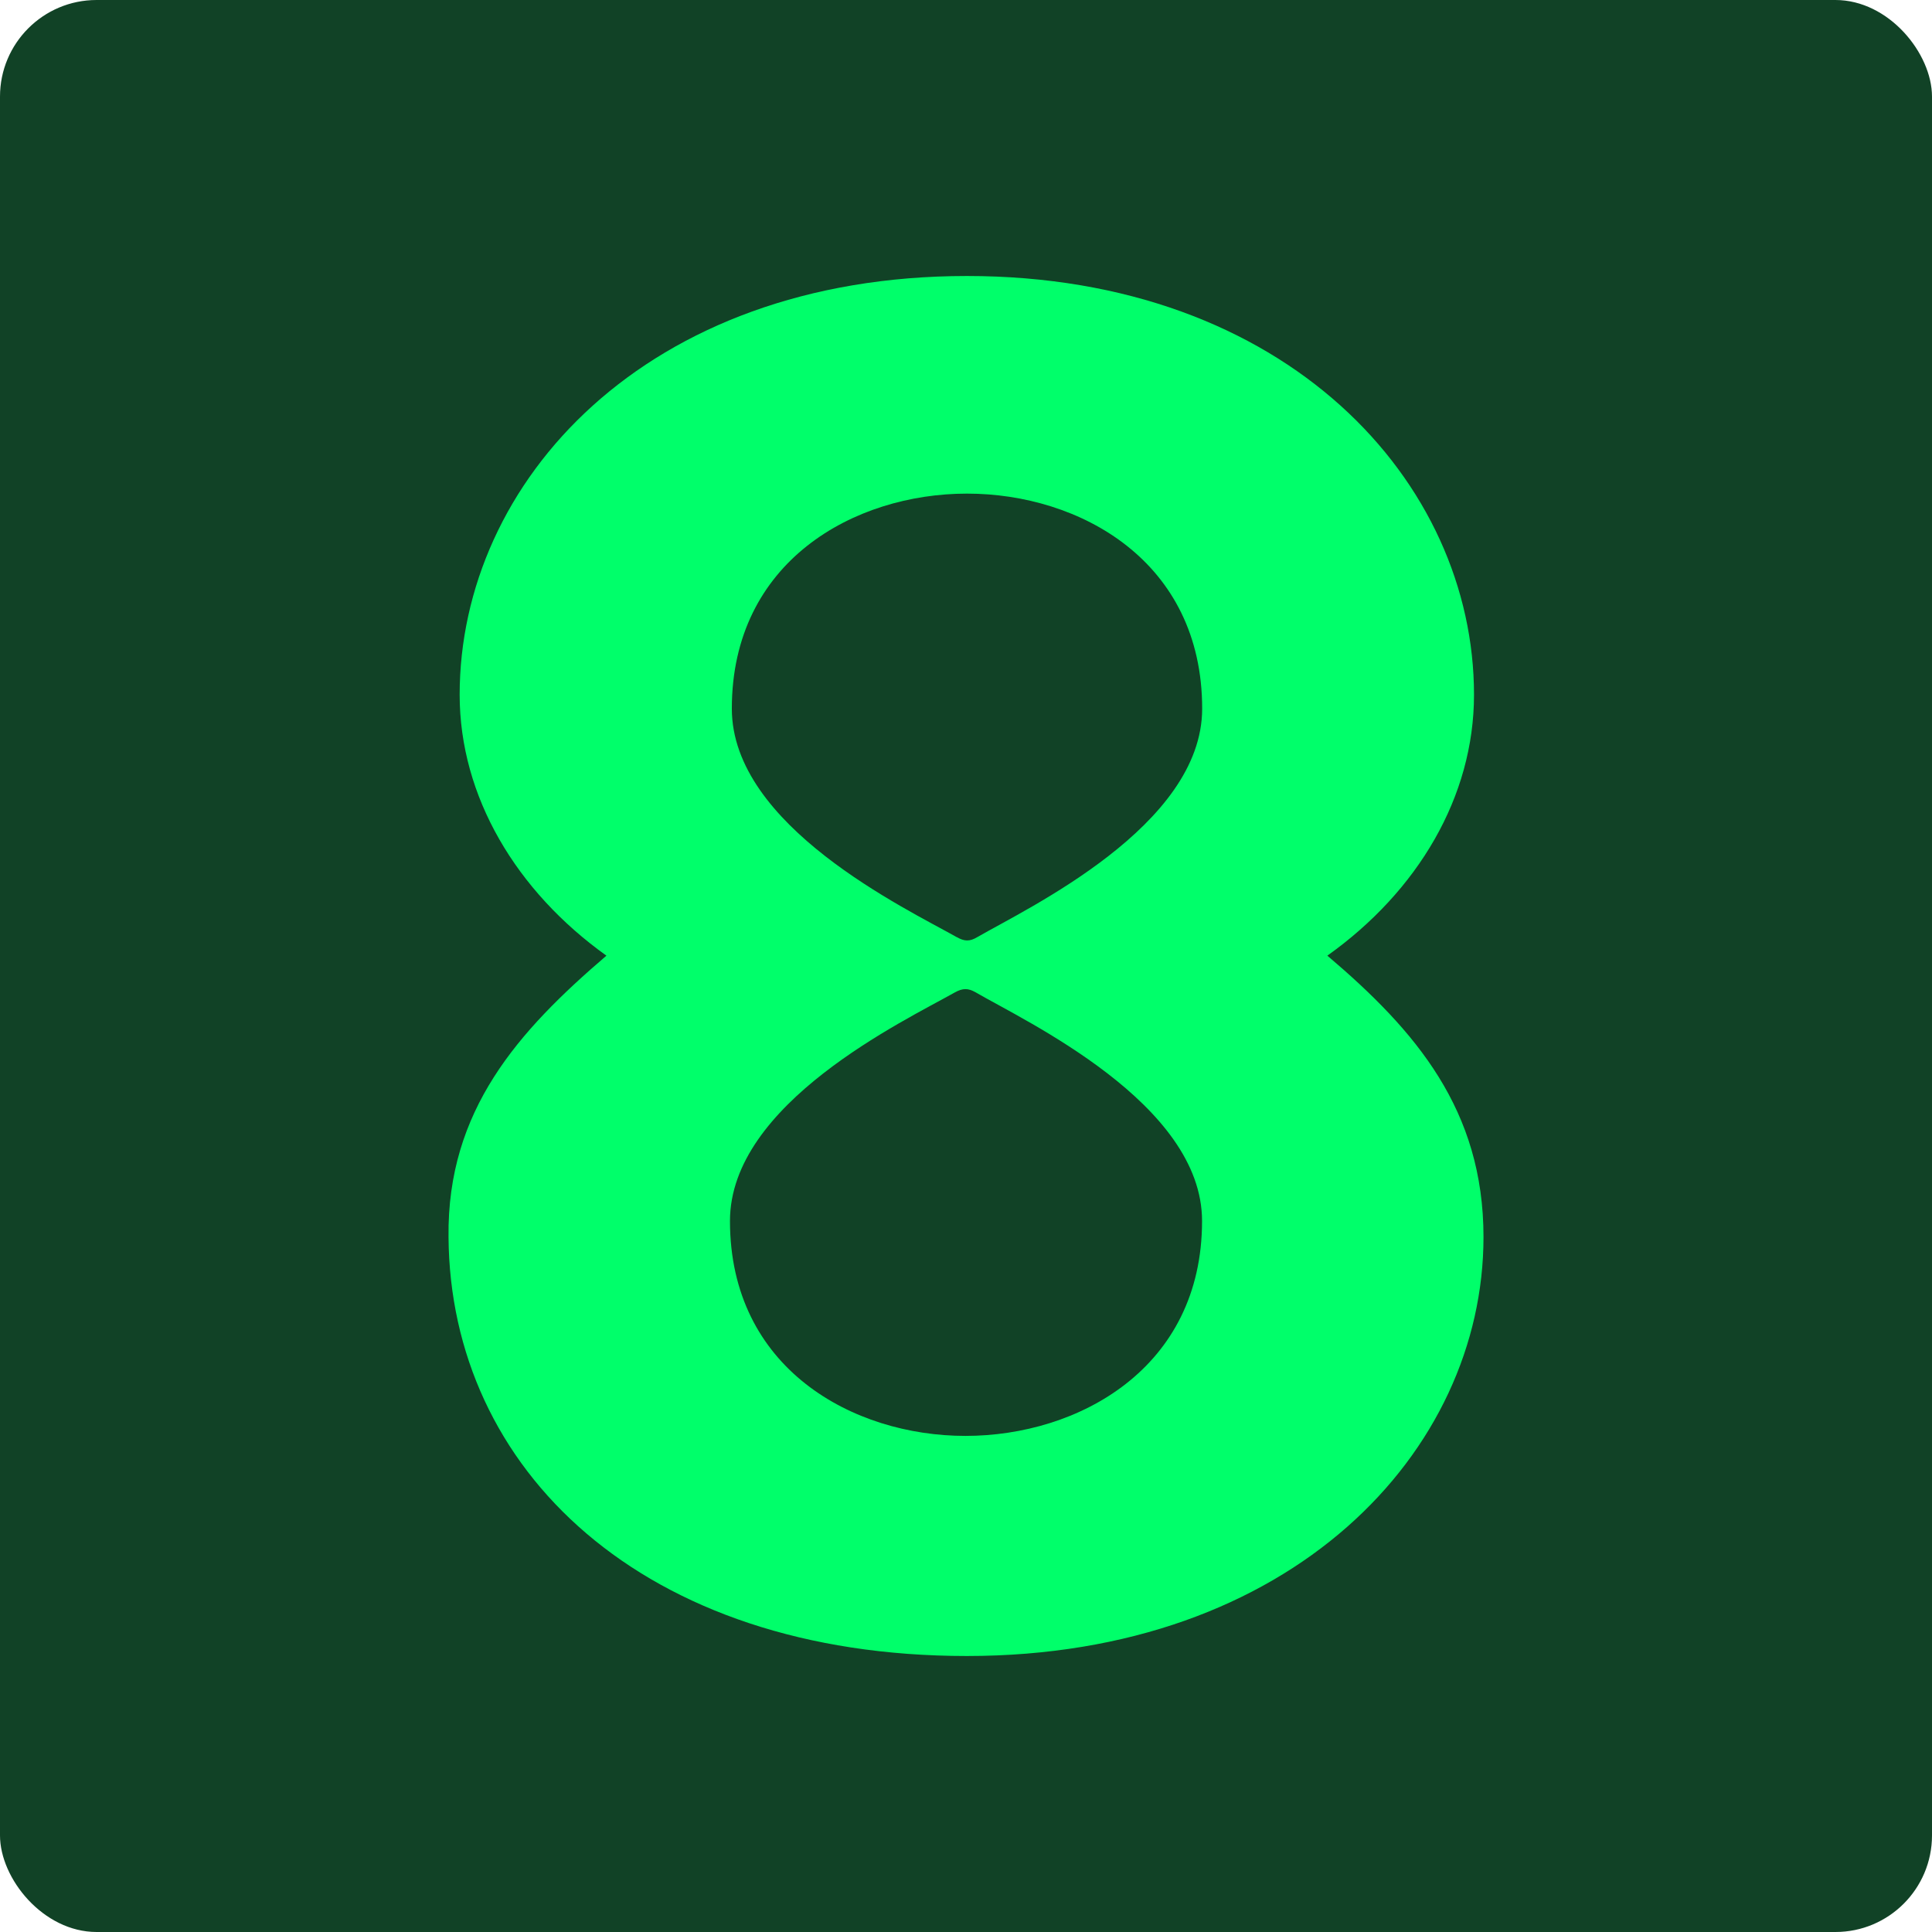 <svg width="160" height="160" viewBox="0 0 160 160" fill="none" xmlns="http://www.w3.org/2000/svg">
<g clip-path="url(#clip0_8926_19242)">
<rect width="160" height="160" fill="#114226"/>
<path d="M79.097 82.176C74.859 84.566 60.453 91.379 60.453 101.116C60.453 113.333 70.629 118.915 79.956 118.915C89.283 118.915 99.549 113.333 99.549 101.116C99.549 91.387 84.927 84.583 80.787 82.176C80.164 81.819 79.721 81.837 79.097 82.176ZM80.082 22.857C106.599 22.857 122.071 39.925 122.071 57.537C122.071 65.973 117.425 73.802 109.925 79.144C117.272 85.377 122.857 91.931 122.857 102.445C122.857 120.226 106.969 137.143 80.073 137.143C53.177 137.143 37.271 121.662 37.145 102.445C37.018 91.931 42.947 85.377 50.222 79.144C42.766 73.811 38.067 65.973 38.067 57.537C38.067 39.925 53.458 22.857 80.073 22.857H80.082ZM79.242 77.61C79.866 77.967 80.308 77.984 80.932 77.61C85.062 75.22 99.558 68.407 99.558 58.687C99.558 46.47 89.418 40.879 80.082 40.879C70.746 40.879 60.607 46.479 60.607 58.687C60.607 68.398 75.003 75.229 79.233 77.61H79.242Z" fill="#00FF6A"/>
</g>
<defs>
<clipPath id="clip0_8926_19242">
<rect width="160" height="160" rx="8" fill="white"/>
</clipPath>
</defs>
</svg>
